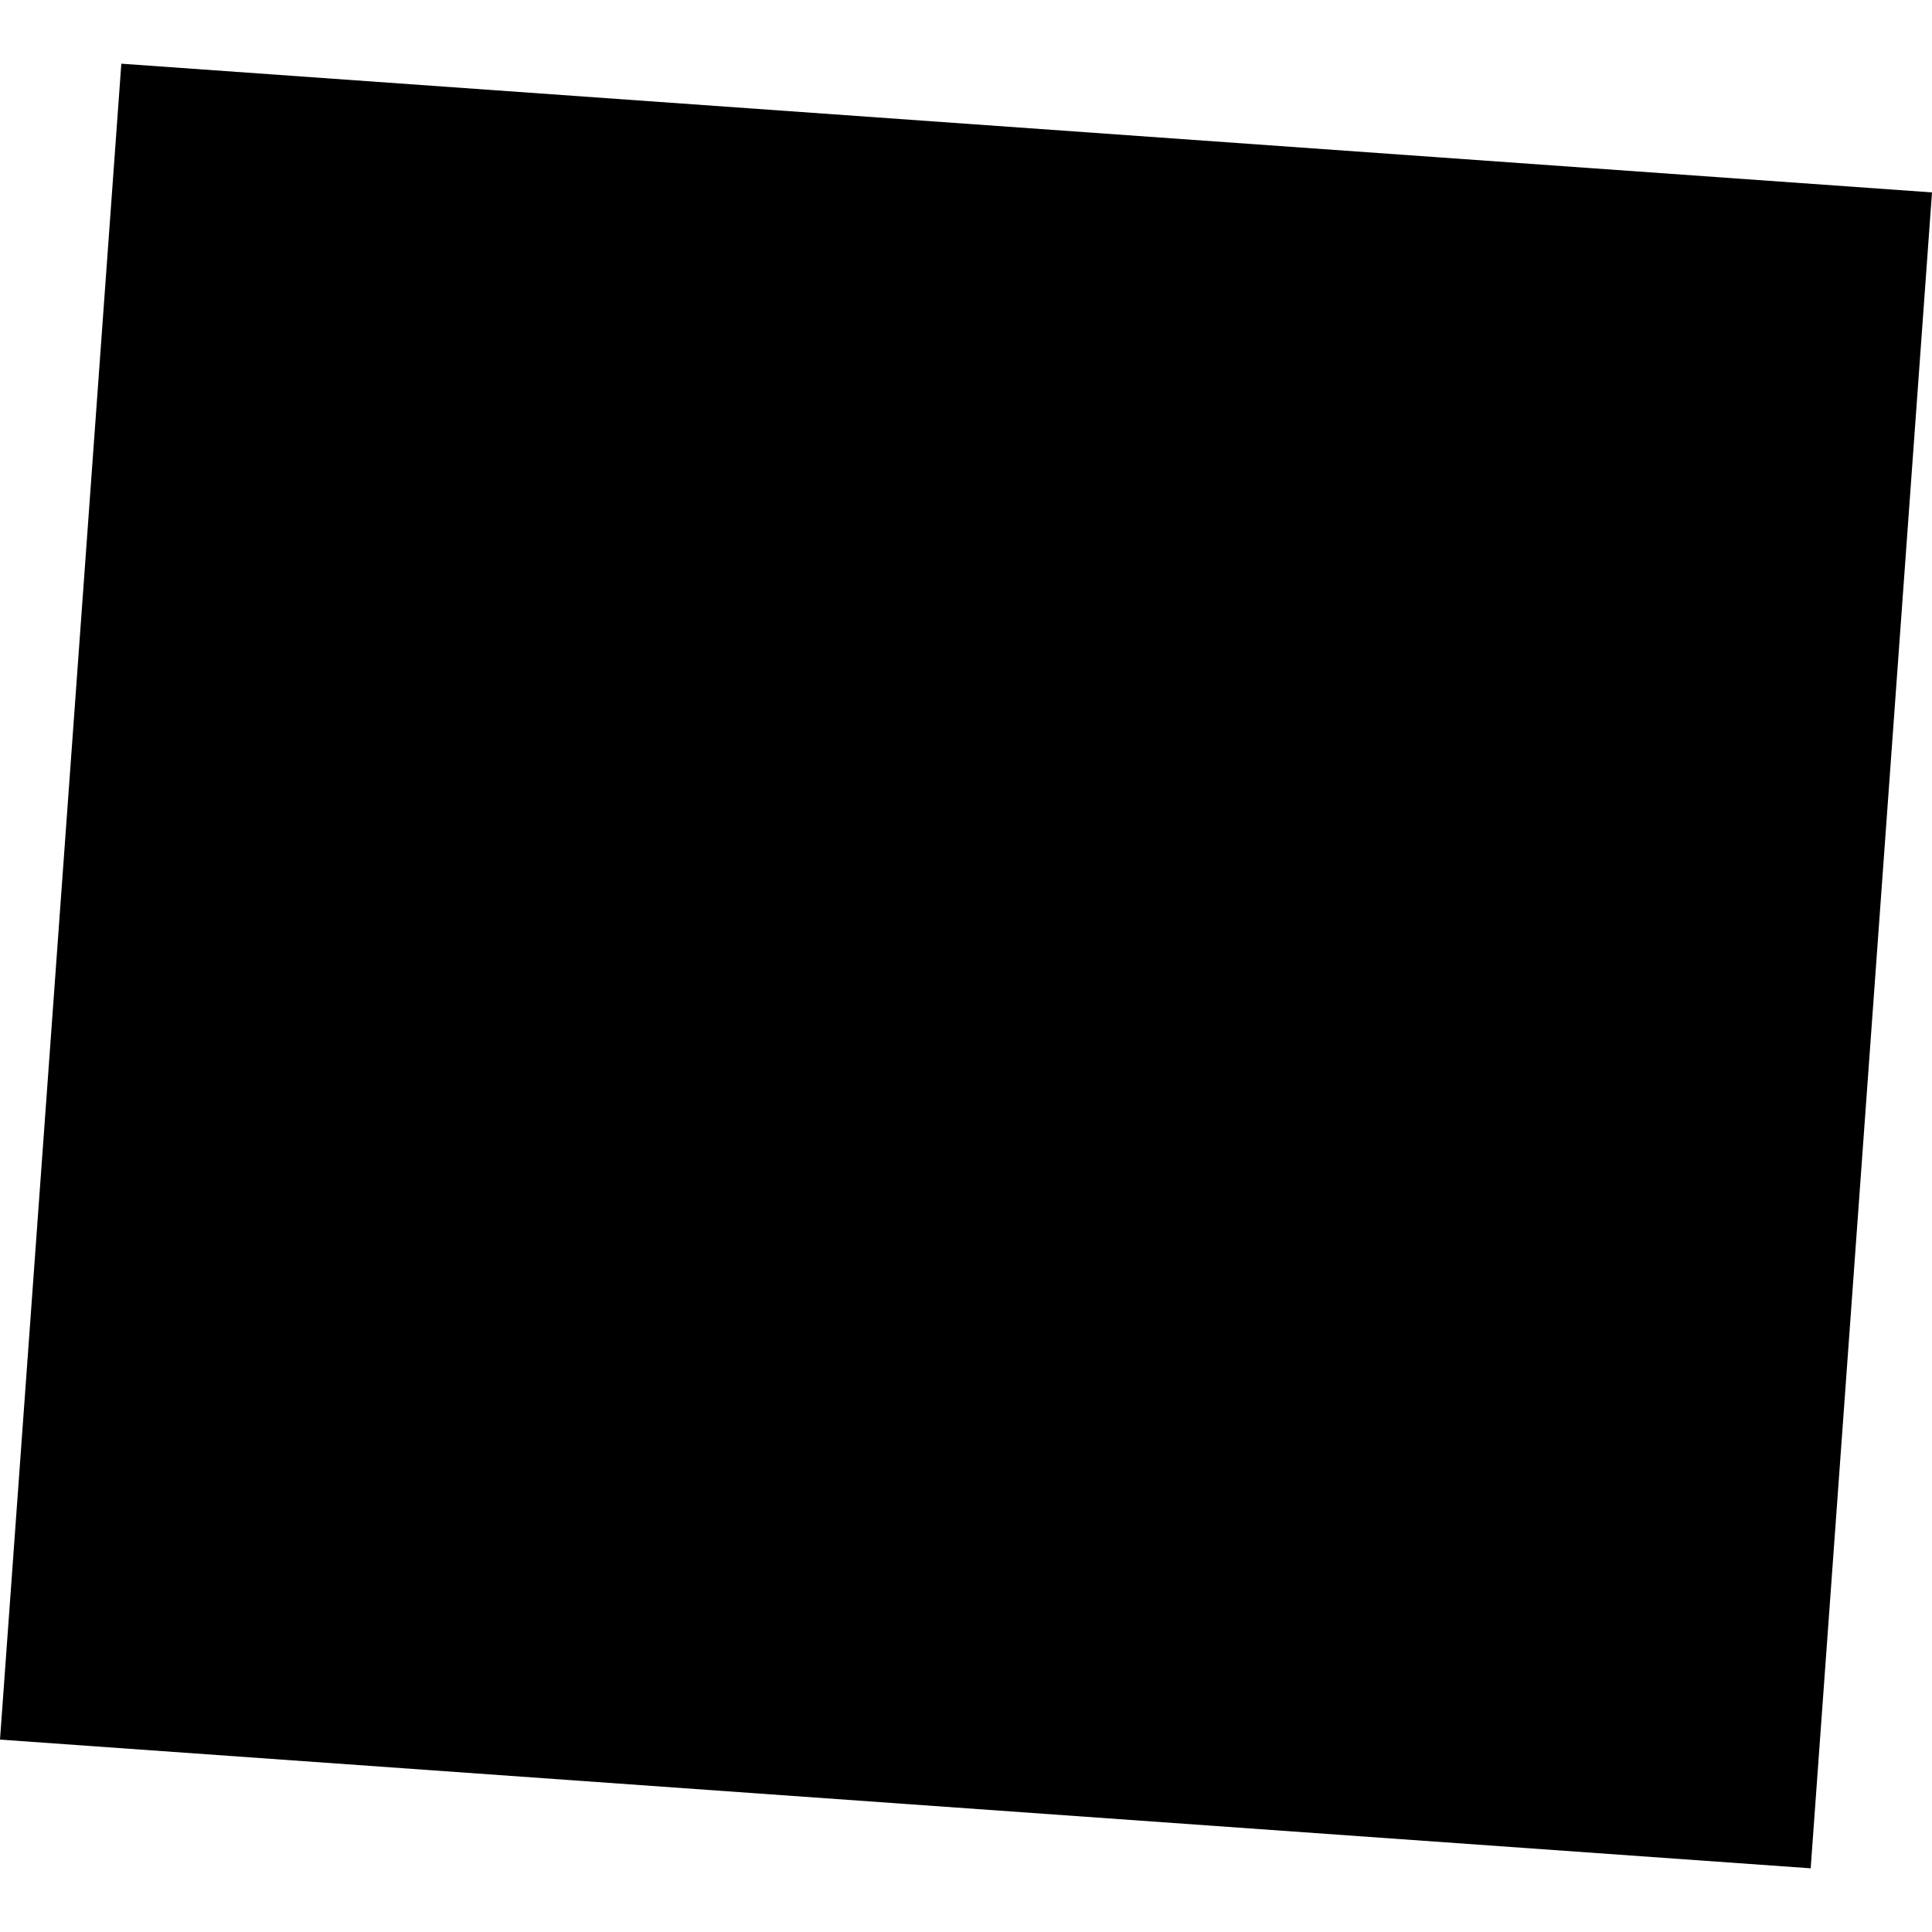 <?xml version="1.0" encoding="utf-8" standalone="no"?>
<!DOCTYPE svg PUBLIC "-//W3C//DTD SVG 1.1//EN"
  "http://www.w3.org/Graphics/SVG/1.1/DTD/svg11.dtd">
<!-- Created with matplotlib (https://matplotlib.org/) -->
<svg height="288pt" version="1.1" viewBox="0 0 288 288" width="288pt" xmlns="http://www.w3.org/2000/svg" xmlns:xlink="http://www.w3.org/1999/xlink">
 <defs>
  <style type="text/css">
*{stroke-linecap:butt;stroke-linejoin:round;}
  </style>
 </defs>
 <g id="figure_1">
  <g id="patch_1">
   <path d="M 0 288 
L 288 288 
L 288 0 
L 0 0 
z
" style="fill:none;opacity:0;"/>
  </g>
  <g id="axes_1">
   <g id="PatchCollection_1">
    <path clip-path="url(#p6ed869e847)" d="M 18.085 9.495 
L 0 259.319 
L 269.915 278.505 
L 288 28.681 
L 18.085 9.495 
"/>
   </g>
  </g>
 </g>
 <defs>
  <clipPath id="p6ed869e847">
   <rect height="269.01" width="288" x="0" y="9.495"/>
  </clipPath>
 </defs>
</svg>
